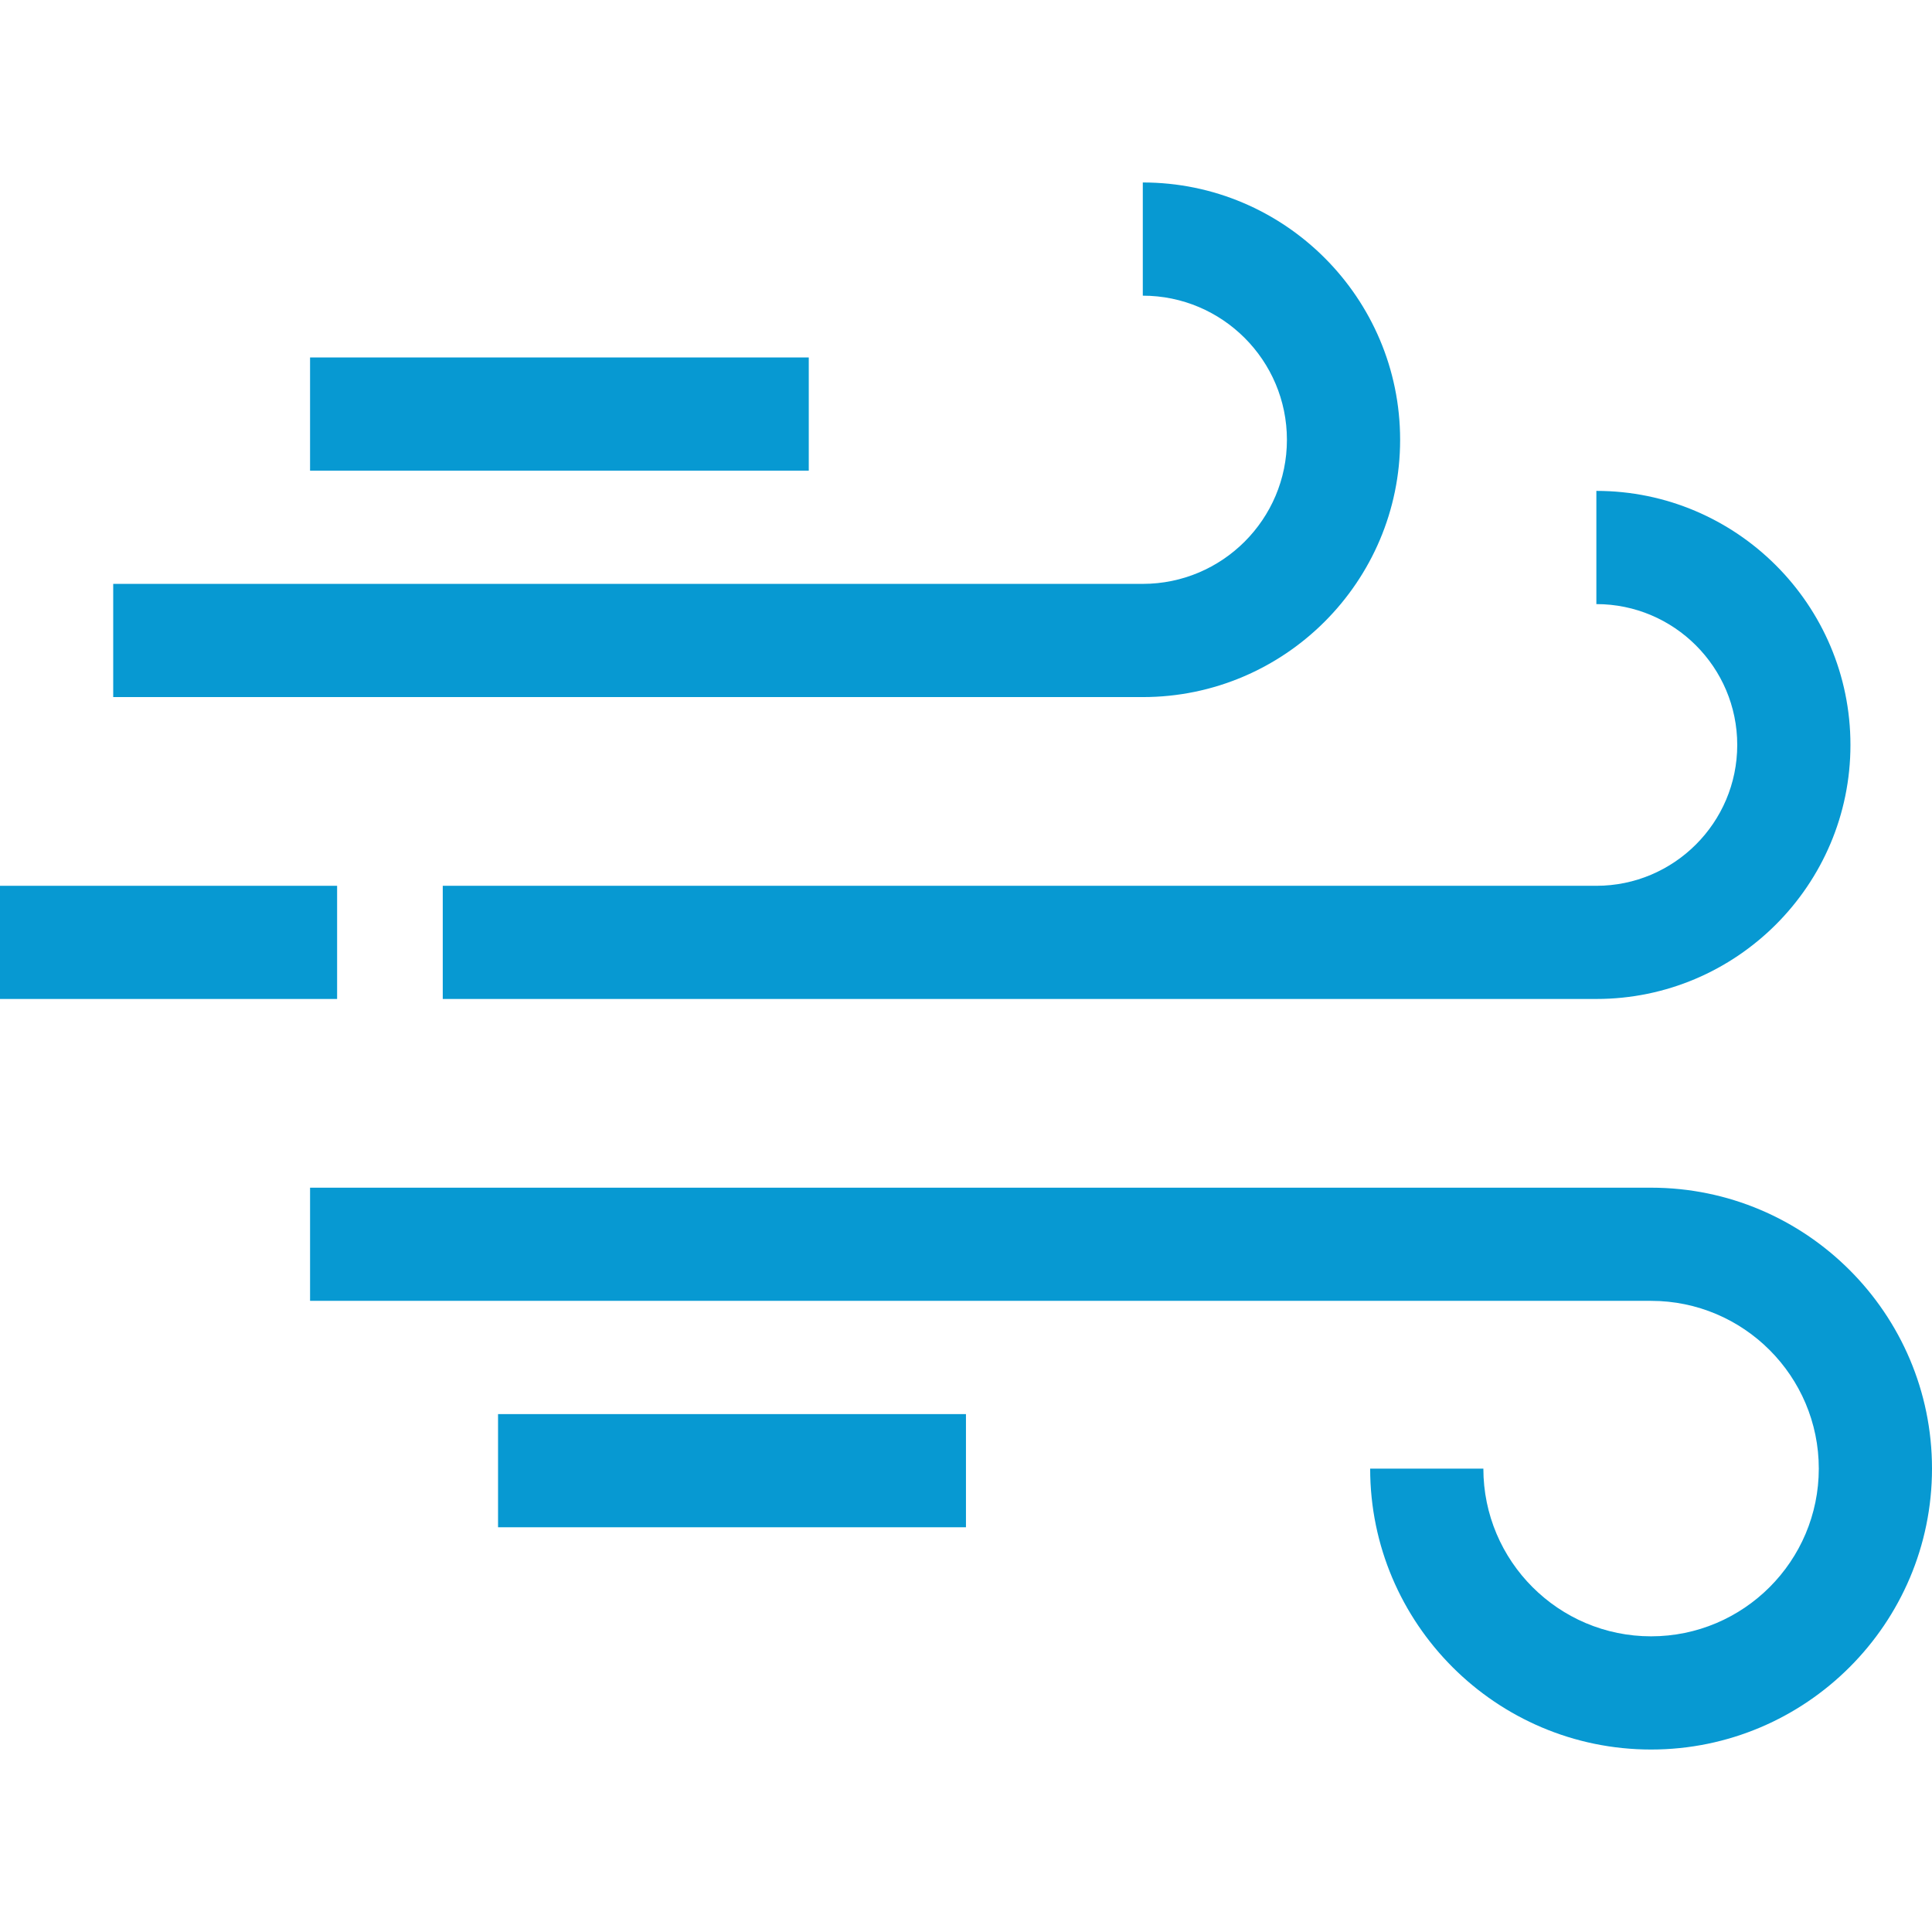 <?xml version="1.0" encoding="UTF-8"?> <svg xmlns="http://www.w3.org/2000/svg" width="47" height="47" viewBox="0 0 47 47" fill="none"><g clip-path="url(#clip0)"><path d="M27.801 16.958H2.754V14.204H27.801C29.734 14.204 31.307 12.632 31.307 10.699C31.307 8.765 29.734 7.193 27.801 7.193V4.439C31.253 4.439 34.061 7.247 34.061 10.699C34.061 14.15 31.253 16.958 27.801 16.958Z" fill="#0799D2"></path><path d="M38.835 24.302H10.771V21.549H38.835C40.725 21.549 42.262 20.011 42.262 18.122C42.262 16.233 40.725 14.696 38.835 14.696V11.942C42.243 11.942 45.016 14.714 45.016 18.122C45.016 21.53 42.243 24.302 38.835 24.302Z" fill="#0799D2"></path><path d="M40.166 42.561C36.398 42.561 33.332 39.495 33.332 35.727H36.086C36.086 37.977 37.916 39.807 40.166 39.807C42.416 39.807 44.246 37.977 44.246 35.727C44.246 33.477 42.416 31.646 40.166 31.646H7.543V28.893H40.166C43.934 28.893 47 31.958 47 35.727C47 39.495 43.934 42.561 40.166 42.561Z" fill="#0799D2"></path><path d="M12.116 34.401H23.499V37.154H12.116V34.401Z" fill="#0799D2"></path><path d="M7.543 8.696H19.675V11.45H7.543V8.696Z" fill="#0799D2"></path><path d="M0 21.549H8.201V24.302H0V21.549Z" fill="#0799D2"></path></g><defs><clipPath id="clip0"><rect width="47" height="47" fill="white"></rect></clipPath></defs></svg> 